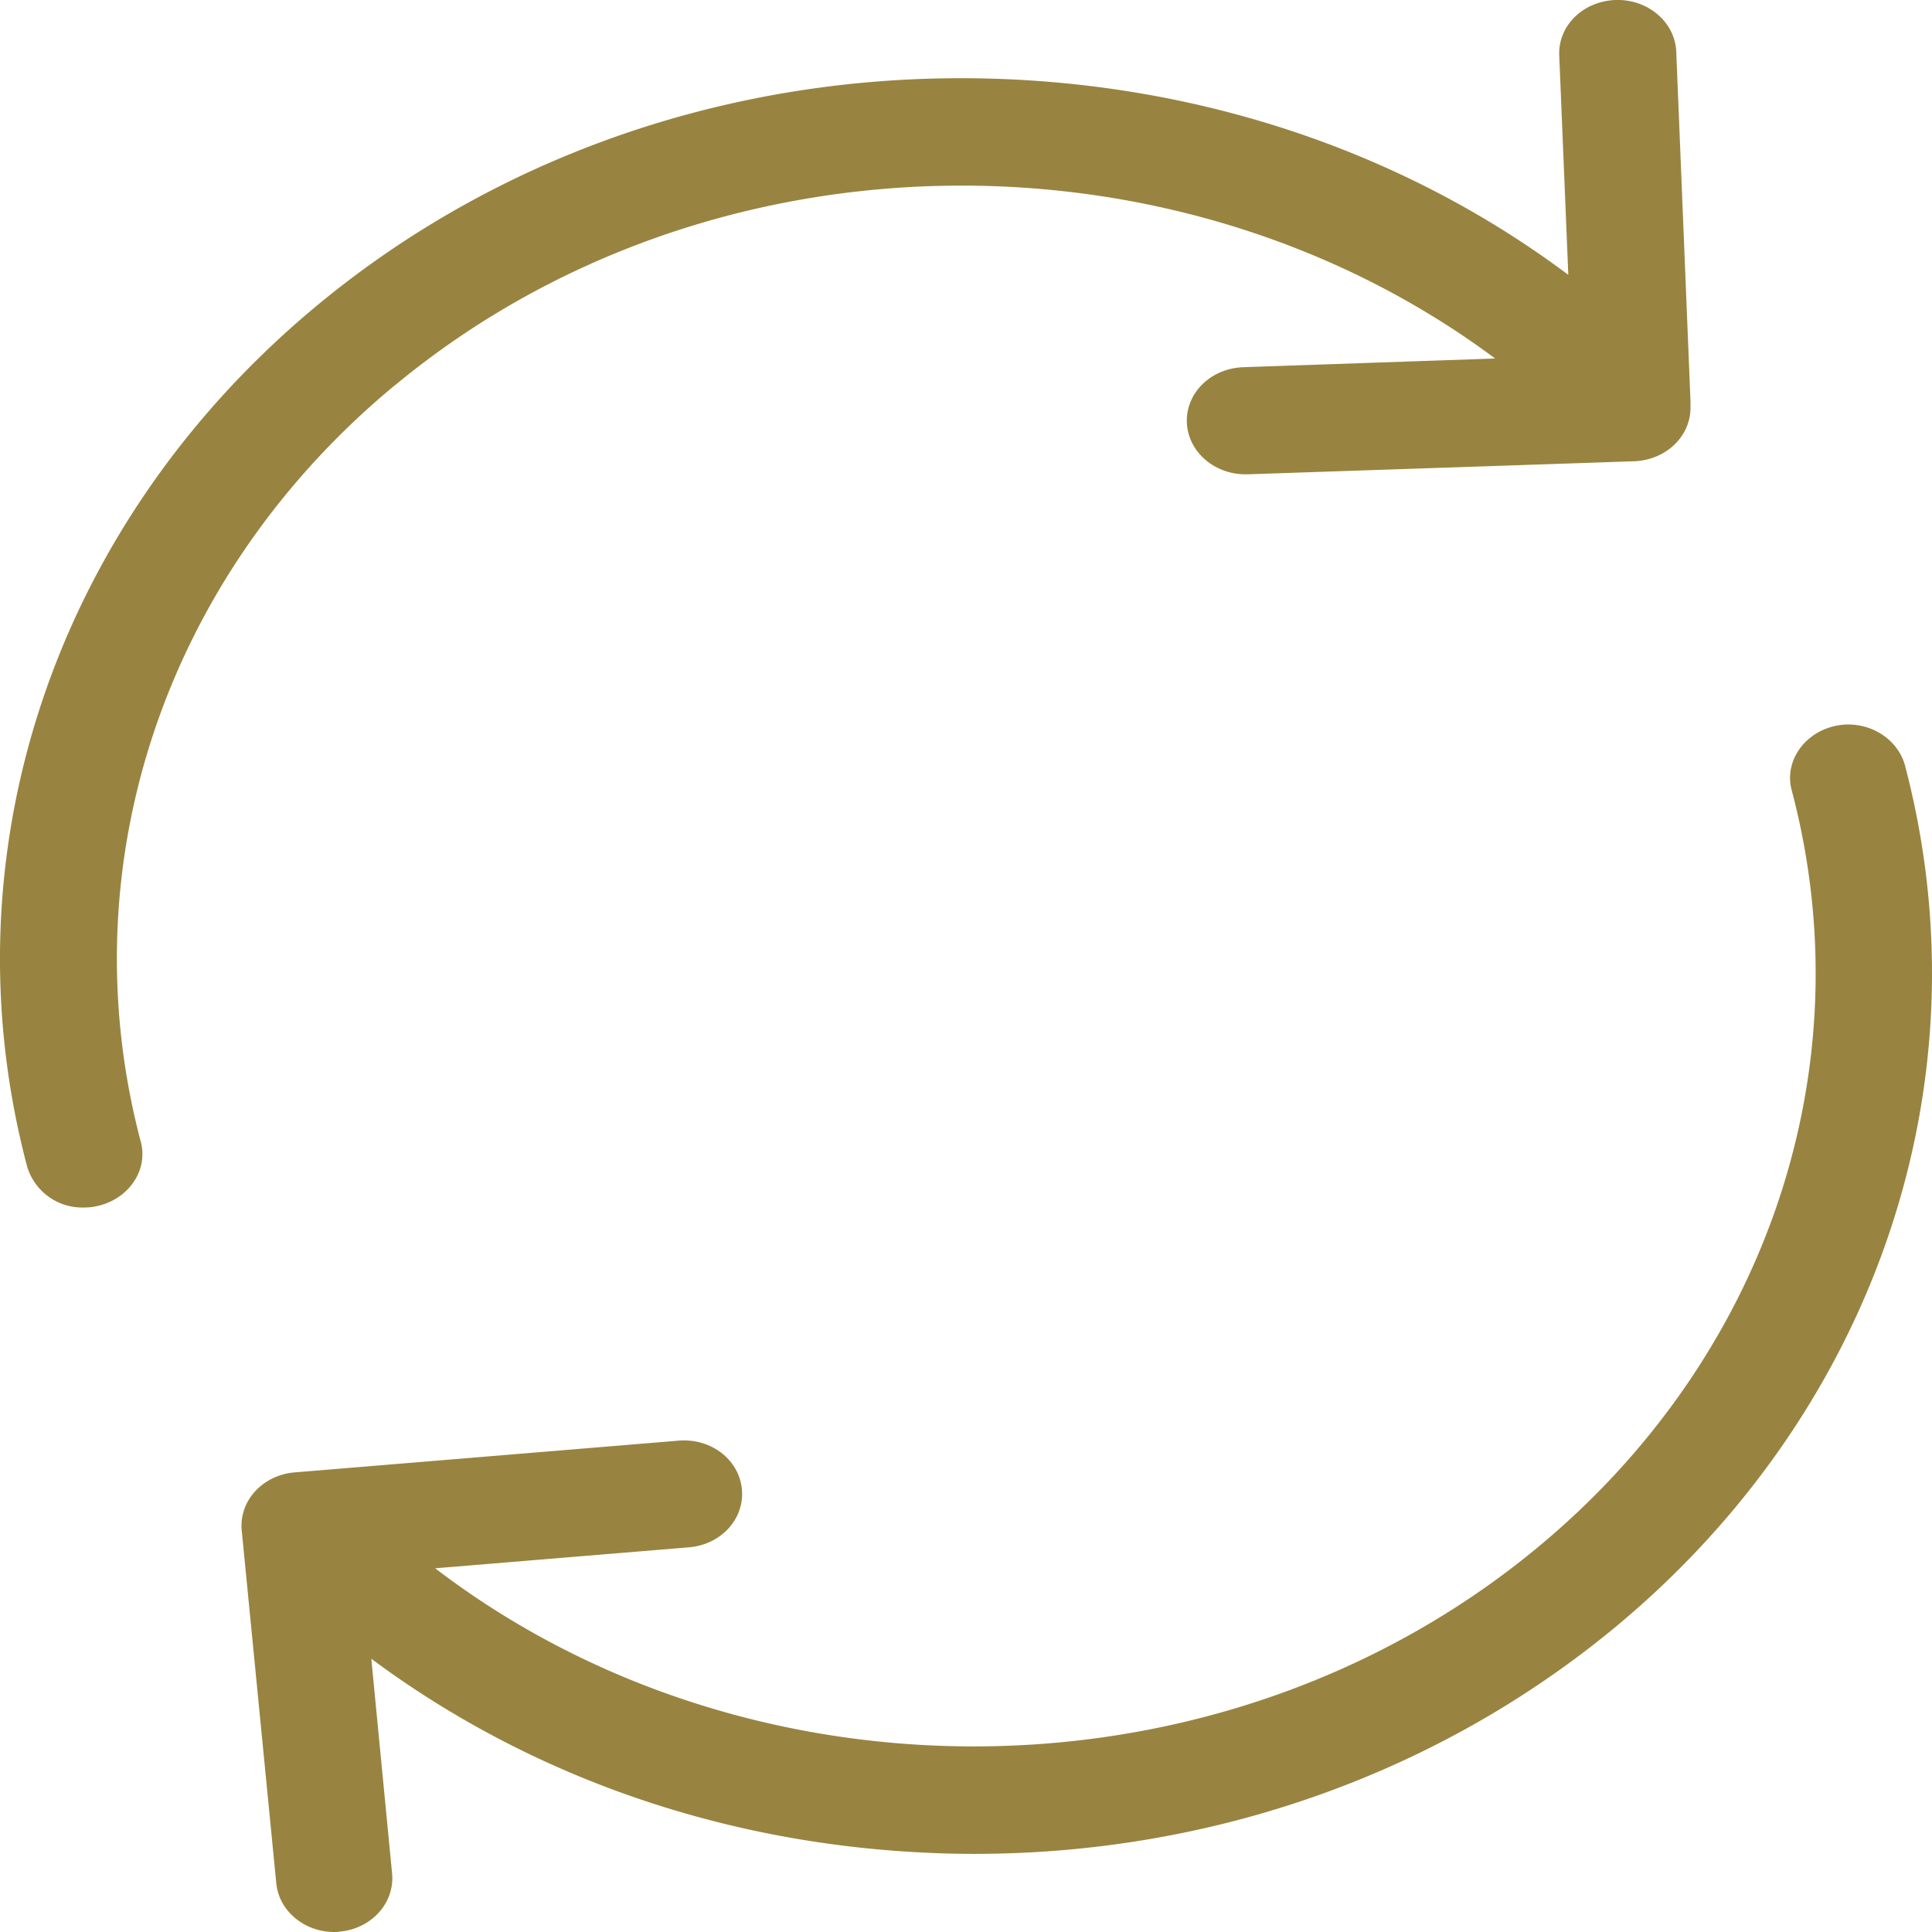 <svg xmlns="http://www.w3.org/2000/svg" width="16" height="16" viewBox="0 0 16 16">
    <g fill="#988440" fill-rule="evenodd">
        <path d="M3.272 3.19c2.595-2.149 6.479-2.181 9.11-.221l-2.086.072c-.27.01-.477.214-.467.46.011.24.227.427.485.427h.018l3.201-.108c.262-.01.467-.204.467-.444v-.052L13.882.427c-.011-.246-.237-.436-.503-.427-.27.01-.477.214-.466.46l.075 1.816C11.685 1.301 10.08.736 8.365.657 6.24.56 4.198 1.225 2.623 2.532.455 4.33-.464 7.061.225 9.662a.476.476 0 0 0 .47.338.46.46 0 0 0 .115-.013c.259-.06.42-.299.355-.535-.603-2.286.201-4.687 2.107-6.263zM15.776 6.338c-.065-.236-.326-.384-.583-.325-.258.06-.419.299-.354.535.604 2.286-.2 4.687-2.1 6.263-1.334 1.107-3.008 1.652-4.675 1.652-1.591 0-3.18-.496-4.46-1.475l2.104-.174c.264-.023.46-.236.436-.482-.025-.247-.258-.424-.526-.401l-3.18.263c-.264.023-.46.236-.436.482l.286 2.92c.022.23.233.404.48.404.014 0 .028 0 .043-.003.264-.023.46-.237.436-.483l-.172-1.777c1.299.966 2.89 1.527 4.589 1.606.136.007.272.01.404.01 1.97 0 3.845-.663 5.318-1.885 2.16-1.797 3.076-4.526 2.39-7.13z"/>
    </g>
</svg>
